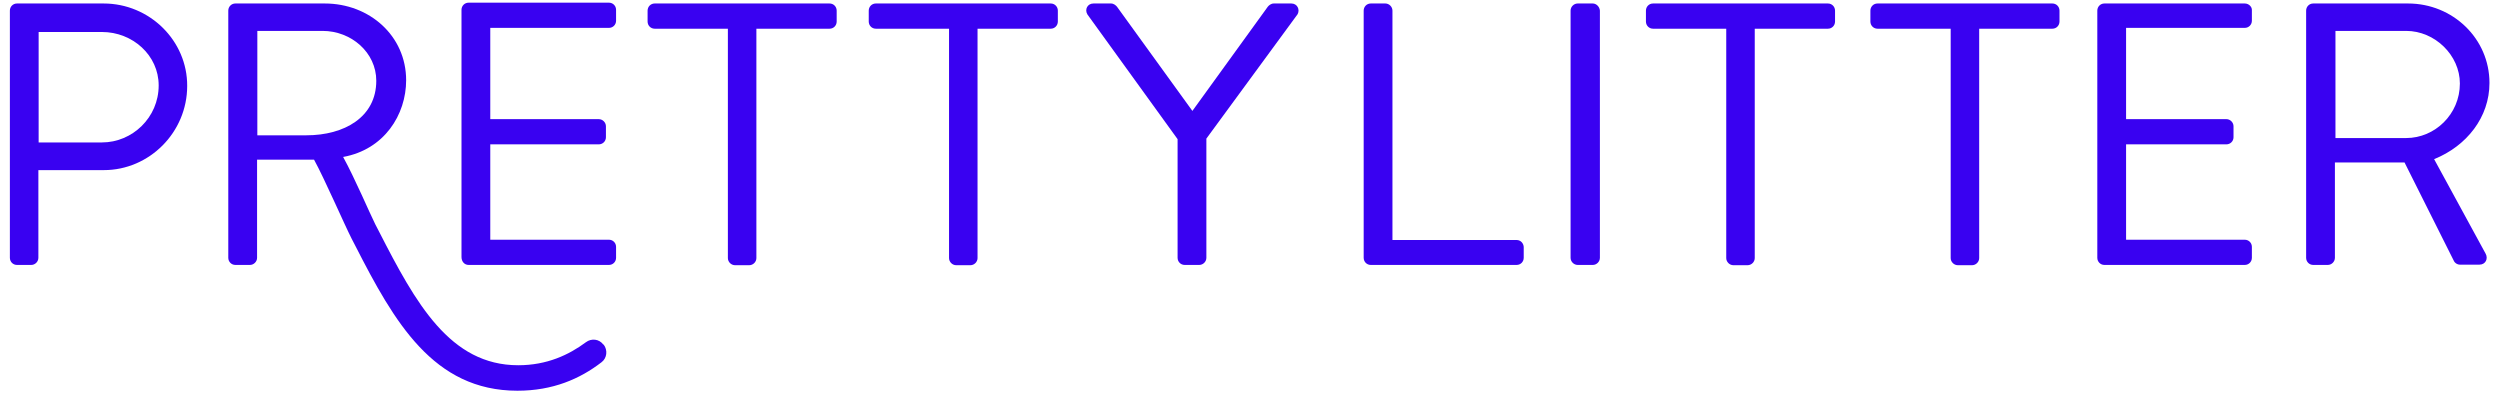 <svg width="197" height="31" viewBox="0 0 197 31" fill="none" xmlns="http://www.w3.org/2000/svg">
<path d="M8.163 0.275H1.339C1.015 0.275 0.778 0.534 0.778 0.837V20.316C0.778 20.618 1.015 20.877 1.339 20.877H2.462C2.765 20.877 3.024 20.618 3.024 20.316V13.405H8.185C11.77 13.405 14.75 10.425 14.75 6.775C14.771 3.212 11.791 0.275 8.163 0.275ZM8.034 11.224H3.045V2.521H8.034C10.452 2.521 12.504 4.357 12.504 6.732C12.504 9.259 10.431 11.224 8.034 11.224Z" fill="#3901F1"/>
<path d="M191.808 12.541C194.378 11.505 196.17 9.237 196.17 6.538C196.17 3.039 193.277 0.275 189.757 0.275H182.285C181.961 0.275 181.723 0.534 181.723 0.837V20.316C181.723 20.618 181.961 20.877 182.285 20.877H183.429C183.731 20.877 183.991 20.618 183.991 20.316V12.8H189.476L193.384 20.596C193.449 20.704 193.6 20.855 193.86 20.855H195.371C195.868 20.855 196.084 20.38 195.868 19.991L191.808 12.541ZM184.034 10.878V2.435H189.605C191.873 2.435 193.838 4.357 193.838 6.581C193.838 9 191.873 10.878 189.605 10.878H184.034Z" fill="#3901F1"/>
<path d="M36.928 20.877H47.984C48.308 20.877 48.546 20.618 48.546 20.316V19.452C48.546 19.15 48.308 18.89 47.984 18.89H38.634V11.375H47.185C47.488 11.375 47.747 11.138 47.747 10.814V9.95C47.747 9.648 47.488 9.389 47.185 9.389H38.634V2.197H47.984C48.308 2.197 48.546 1.938 48.546 1.636V0.772C48.546 0.47 48.308 0.211 47.984 0.211H36.928C36.604 0.211 36.366 0.47 36.366 0.772V20.251C36.366 20.618 36.604 20.877 36.928 20.877Z" fill="#3901F1"/>
<path d="M65.369 0.275H51.591C51.267 0.275 51.03 0.534 51.03 0.837V1.7C51.03 2.003 51.267 2.262 51.591 2.262H57.357V20.337C57.357 20.639 57.616 20.898 57.919 20.898H59.041C59.344 20.898 59.603 20.639 59.603 20.337V2.262H65.369C65.693 2.262 65.93 2.003 65.93 1.7V0.837C65.93 0.534 65.693 0.275 65.369 0.275Z" fill="#3901F1"/>
<path d="M82.796 0.275H69.018C68.694 0.275 68.457 0.534 68.457 0.837V1.7C68.457 2.003 68.694 2.262 69.018 2.262H74.784V20.337C74.784 20.639 75.043 20.898 75.346 20.898H76.469C76.771 20.898 77.03 20.639 77.03 20.337V2.262H82.796C83.12 2.262 83.358 2.003 83.358 1.7V0.837C83.358 0.534 83.12 0.275 82.796 0.275Z" fill="#3901F1"/>
<path d="M101.756 0.275H100.374C100.158 0.275 99.985 0.426 99.899 0.534L93.96 8.74L88.022 0.534C87.935 0.426 87.763 0.275 87.547 0.275H86.165C85.689 0.275 85.452 0.75 85.689 1.139L92.794 10.965V20.316C92.794 20.618 93.032 20.877 93.356 20.877H94.5C94.803 20.877 95.062 20.618 95.062 20.316V10.922L102.253 1.117C102.447 0.75 102.231 0.275 101.756 0.275Z" fill="#3901F1"/>
<path d="M119.508 18.912H109.725V0.837C109.725 0.534 109.466 0.275 109.164 0.275H108.019C107.695 0.275 107.458 0.534 107.458 0.837V20.316C107.458 20.618 107.695 20.877 108.019 20.877H119.508C119.832 20.877 120.069 20.618 120.069 20.316V19.452C120.048 19.171 119.832 18.912 119.508 18.912Z" fill="#3901F1"/>
<path d="M125.511 0.275H124.323C124.021 0.275 123.762 0.534 123.762 0.837V20.316C123.762 20.618 124.021 20.877 124.323 20.877H125.511C125.813 20.877 126.072 20.618 126.072 20.316V0.837C126.051 0.534 125.792 0.275 125.511 0.275Z" fill="#3901F1"/>
<path d="M144.039 0.275H130.262C129.938 0.275 129.7 0.534 129.7 0.837V1.7C129.7 2.003 129.938 2.262 130.262 2.262H136.028V20.337C136.028 20.639 136.287 20.898 136.589 20.898H137.712C138.014 20.898 138.274 20.639 138.274 20.337V2.262H144.039C144.363 2.262 144.601 2.003 144.601 1.7V0.837C144.601 0.534 144.363 0.275 144.039 0.275Z" fill="#3901F1"/>
<path d="M161.726 0.275H147.949C147.625 0.275 147.387 0.534 147.387 0.837V1.7C147.387 2.003 147.625 2.262 147.949 2.262H153.714V20.337C153.714 20.639 153.974 20.898 154.276 20.898H155.399C155.701 20.898 155.96 20.639 155.96 20.337V2.262H161.726C162.05 2.262 162.288 2.003 162.288 1.7V0.837C162.288 0.534 162.05 0.275 161.726 0.275Z" fill="#3901F1"/>
<path d="M176.886 0.275H165.829C165.505 0.275 165.268 0.534 165.268 0.837V20.316C165.268 20.618 165.505 20.877 165.829 20.877H176.886C177.21 20.877 177.448 20.618 177.448 20.316V19.452C177.448 19.149 177.21 18.89 176.886 18.89H167.535V11.375H175.439C175.742 11.375 176.001 11.137 176.001 10.814V9.95C176.001 9.647 175.742 9.388 175.439 9.388H167.535V2.197H176.886C177.21 2.197 177.448 1.938 177.448 1.636V0.772C177.448 0.534 177.21 0.275 176.886 0.275Z" fill="#3901F1"/>
<path d="M47.531 27.14C47.207 26.708 46.603 26.643 46.171 26.967C44.832 27.96 43.104 28.781 40.837 28.781C35.46 28.781 32.76 23.9 29.866 18.242L29.564 17.659C29.132 16.796 27.945 14.01 27.038 12.368C30.277 11.785 32.004 9.043 32.004 6.322C32.004 2.823 29.111 0.275 25.591 0.275H18.551C18.227 0.275 17.989 0.534 17.989 0.837V20.316C17.989 20.618 18.227 20.877 18.551 20.877H19.695C19.997 20.877 20.257 20.618 20.257 20.316V12.584H24.748C25.547 14.031 27.124 17.659 27.707 18.804L28.009 19.387C31.054 25.347 34.142 30.789 40.772 30.789C43.558 30.789 45.696 29.86 47.402 28.543C47.834 28.219 47.898 27.593 47.574 27.161L47.531 27.14ZM20.278 2.435H25.418C27.685 2.435 29.651 4.141 29.651 6.365C29.651 9.237 27.124 10.662 24.144 10.662H20.278V2.435Z" fill="#3901F1"/>
</svg>
